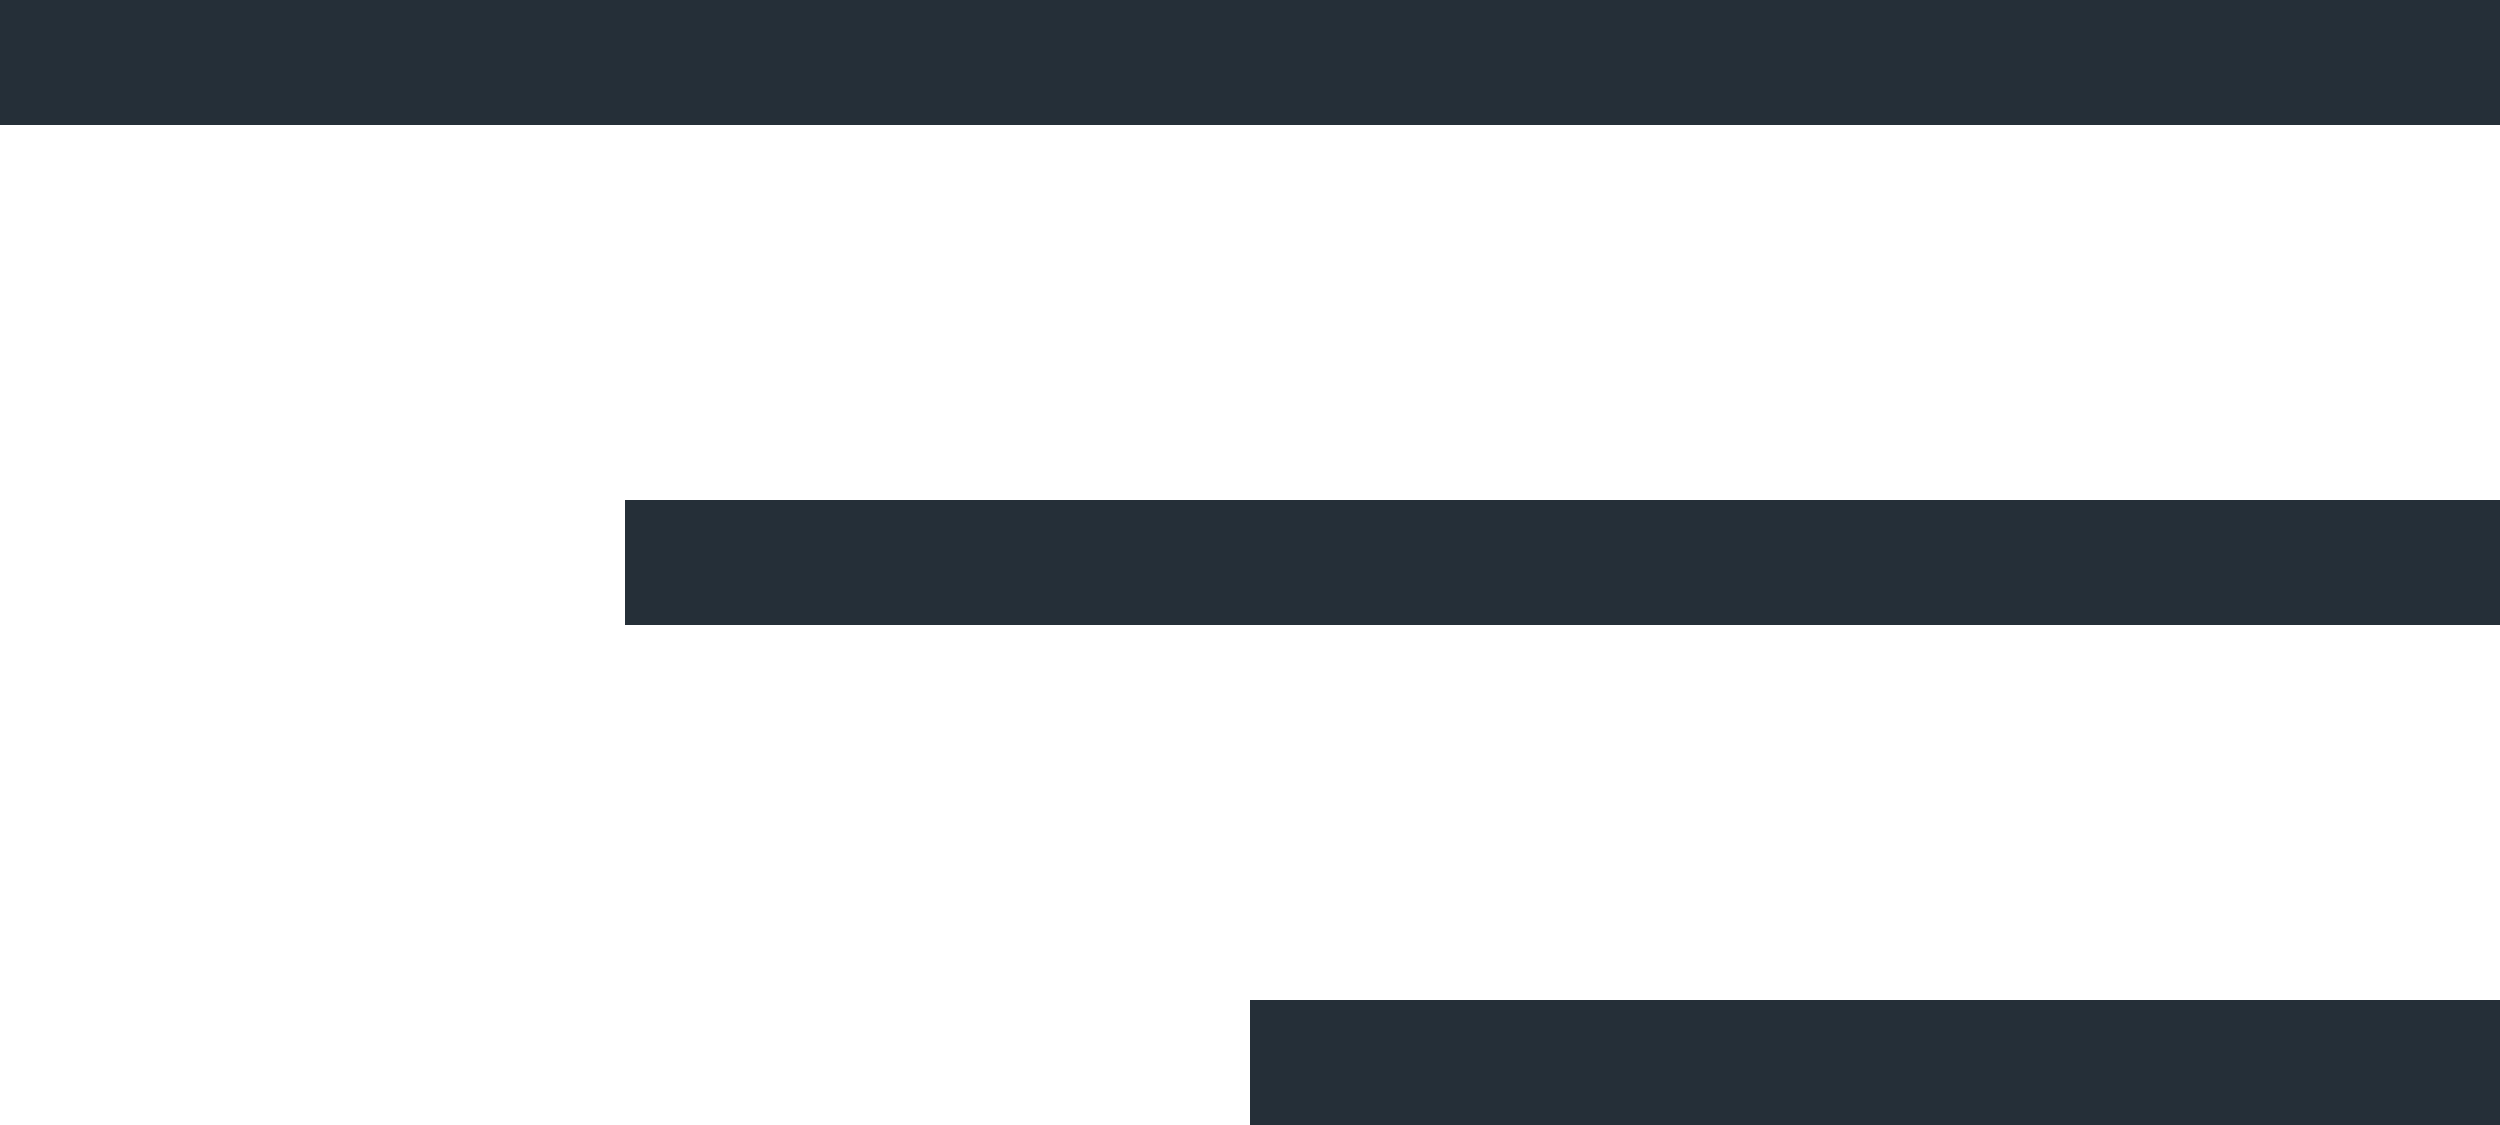 <svg xmlns="http://www.w3.org/2000/svg" width="20" height="9" viewBox="0 0 20 9">
  <g id="Component_2_1" data-name="Component 2 – 1" transform="translate(0 0.5)">
    <line id="Line_3" data-name="Line 3" x2="20" fill="none" stroke="#252f38" stroke-width="1"/>
    <line id="Line_4" data-name="Line 4" x2="15" transform="translate(5 4)" fill="none" stroke="#252f38" stroke-width="1"/>
    <line id="Line_5" data-name="Line 5" x2="10" transform="translate(10 8)" fill="none" stroke="#252f38" stroke-width="1"/>
  </g>
</svg>
